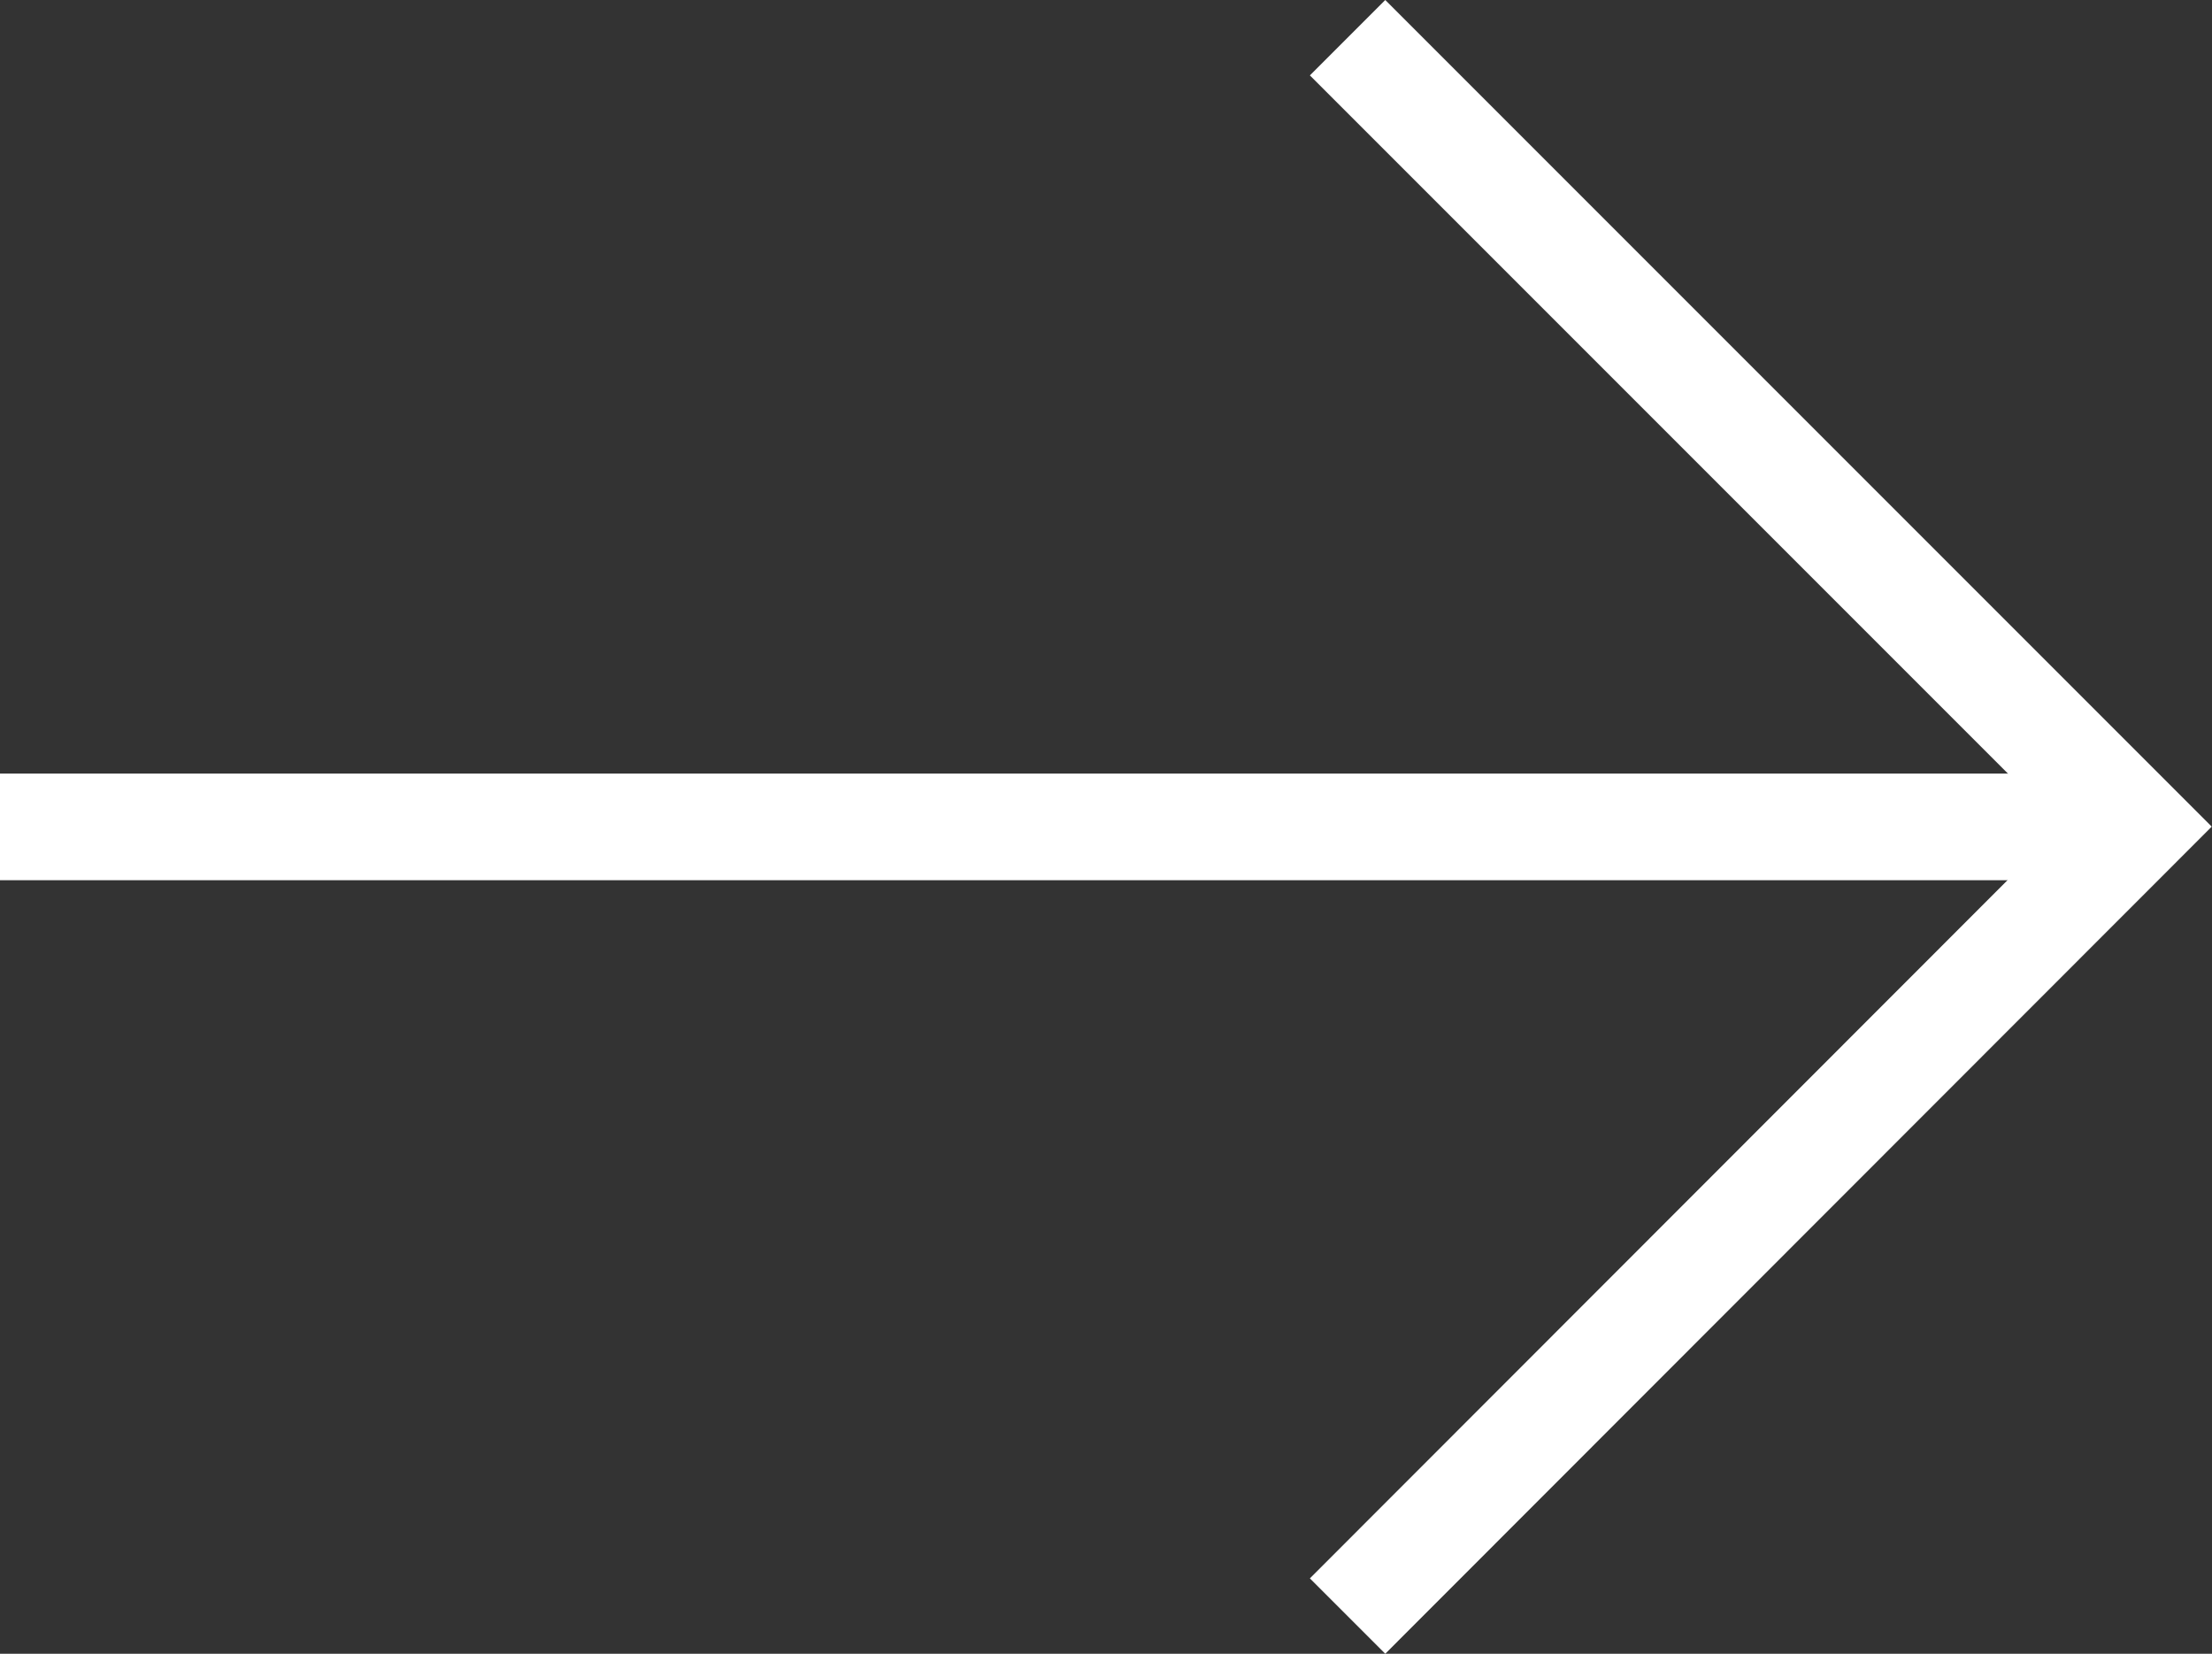 <svg xmlns="http://www.w3.org/2000/svg" width="41.503" height="31.023" viewBox="0 0 41.503 31.023">
  <rect x="0" y="0" width="41.503" height="31.023" fill="#333333" stroke="none"/>
  <g id="Grupo_8994" data-name="Grupo 8994" transform="translate(0 0.707)">
    <path id="Trazado_11196" data-name="Trazado 11196" d="M0,0H40.088" transform="translate(0 14.805)" fill="none" stroke="#fff" stroke-width="2"/>
    <path id="Trazado_11197" data-name="Trazado 11197" d="M0,0,14.8,14.8,0,29.609" transform="translate(25.284)" fill="none" stroke="#fff" stroke-width="2"/>
  </g>
</svg>
